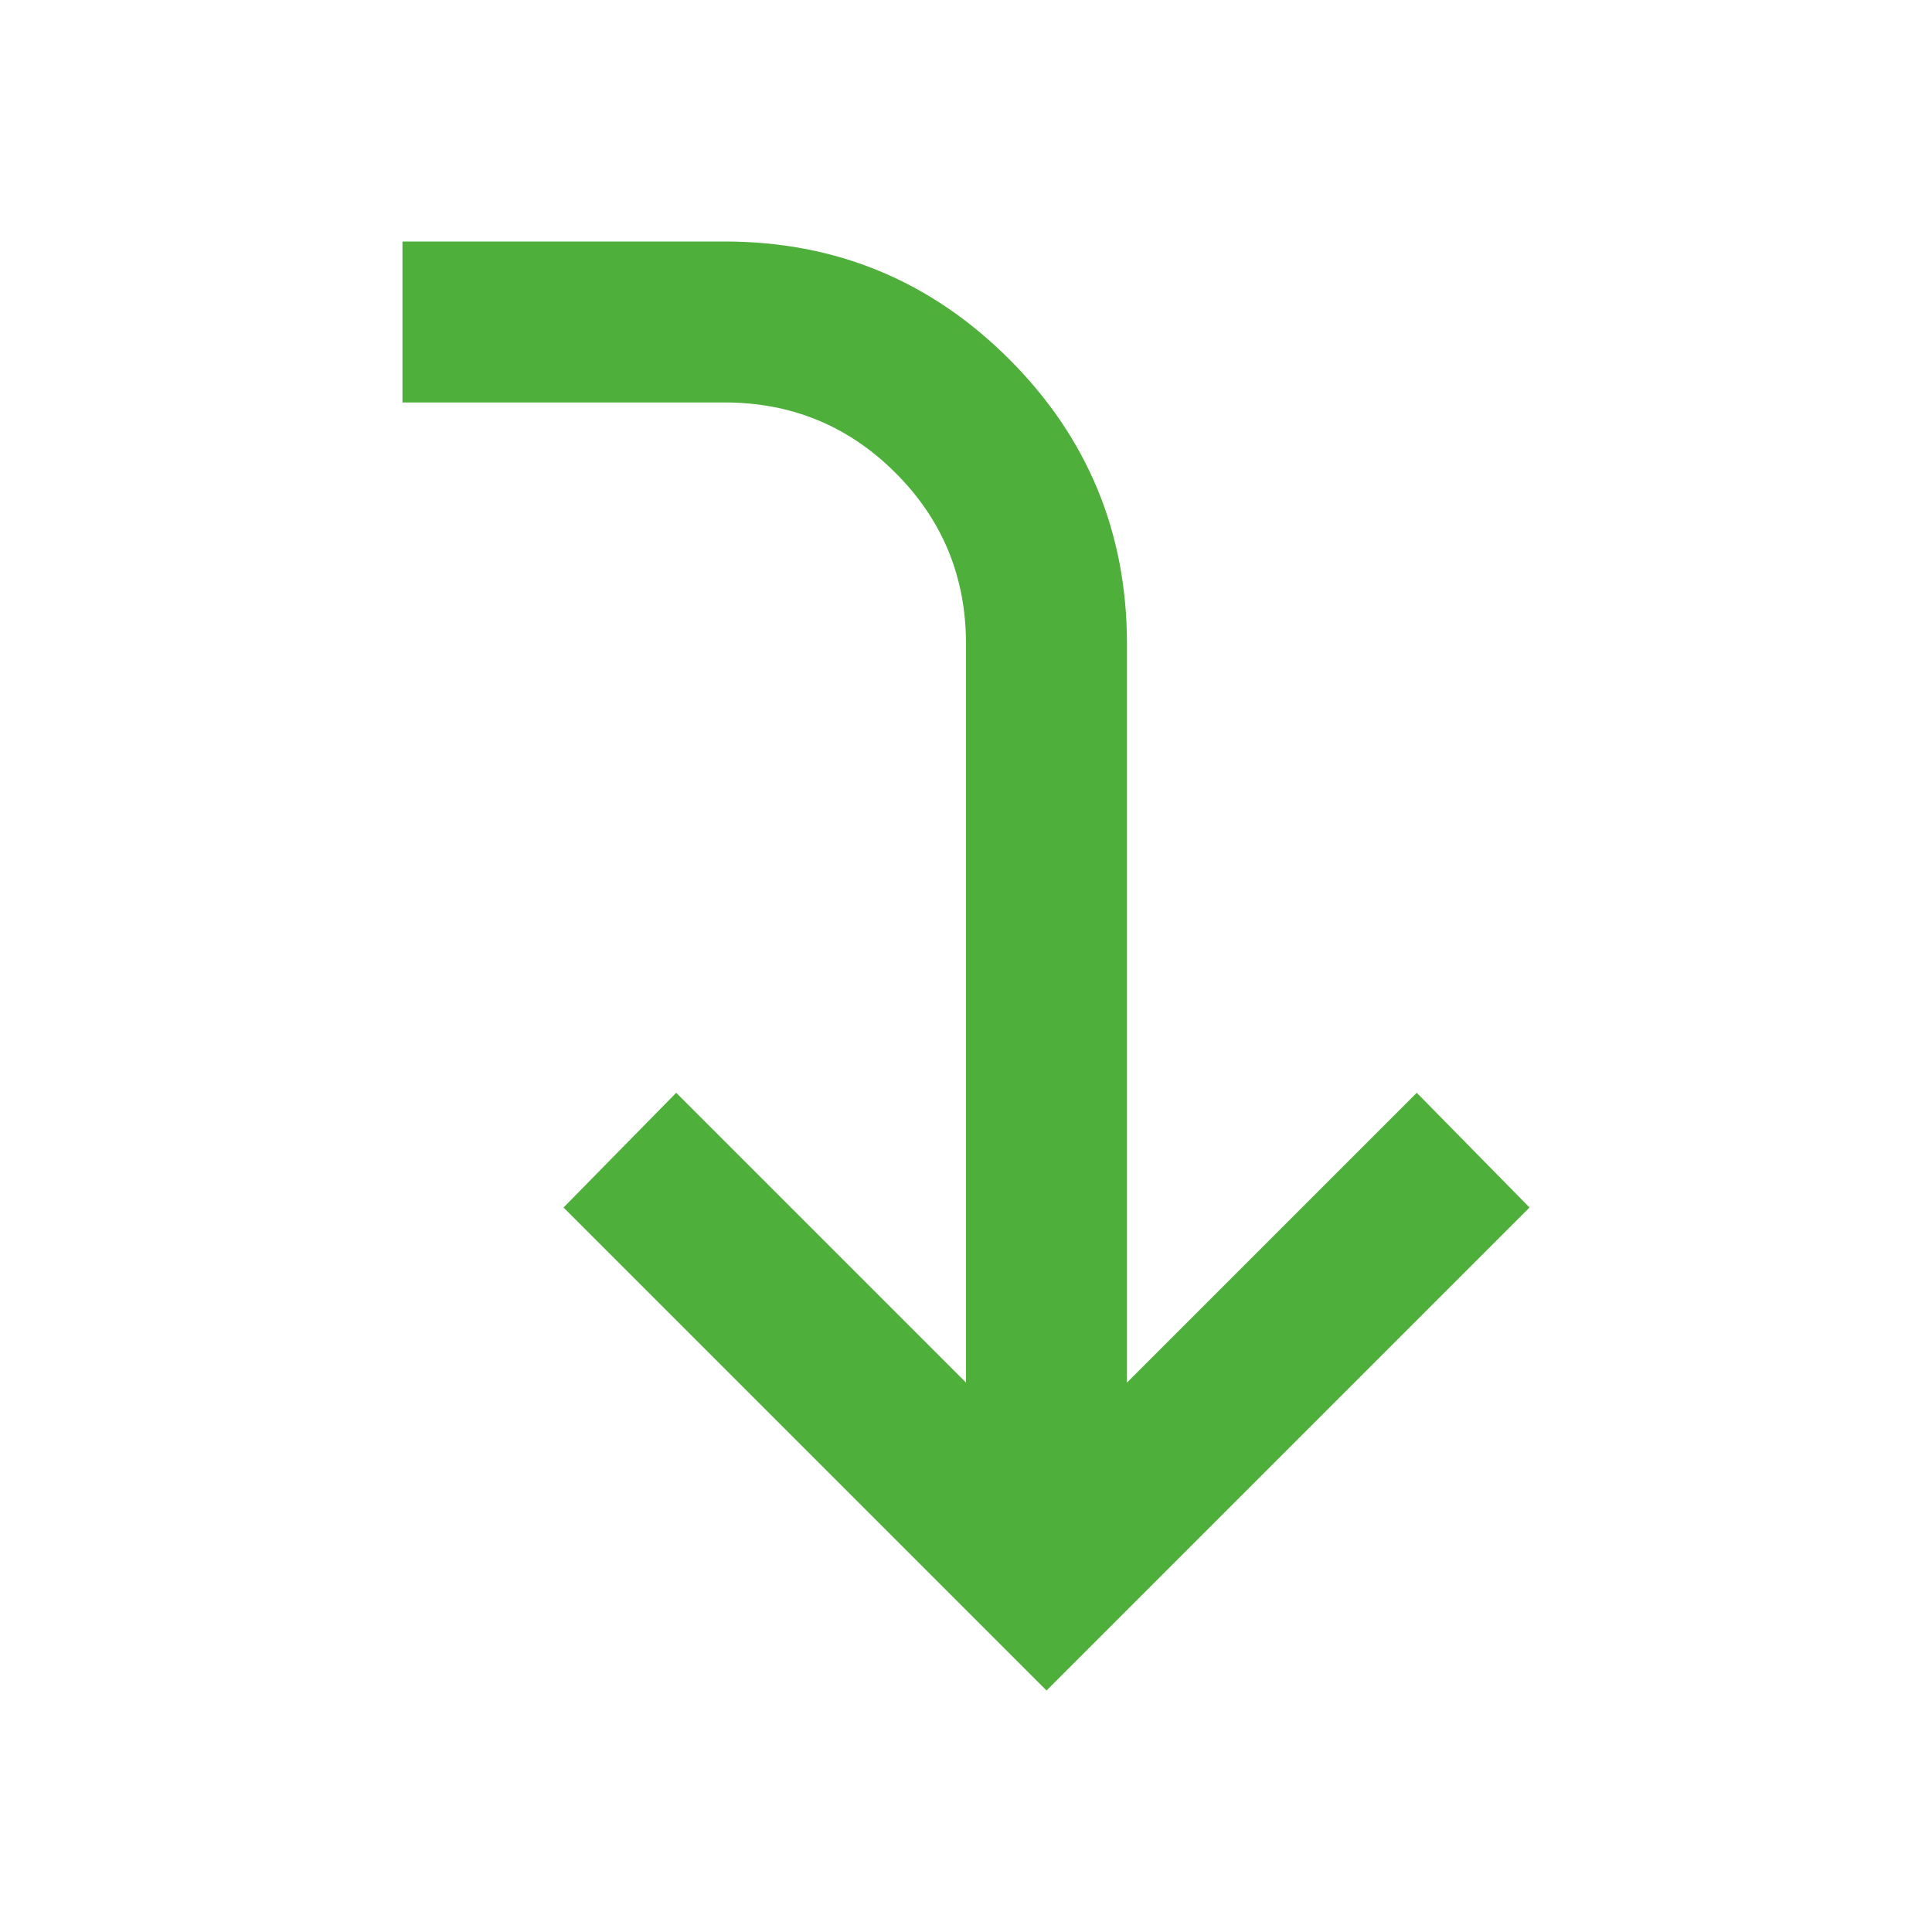 <?xml version="1.0" encoding="UTF-8"?> <svg xmlns="http://www.w3.org/2000/svg" width="16" height="16" viewBox="0 0 16 16" fill="none"> <path d="M3.333 3.333L6 3.333C6.556 3.333 7.028 3.528 7.417 3.917C7.806 4.306 8 4.778 8 5.333L8 11.45L5.6 9.05L4.667 10L8.667 14L12.667 10L11.733 9.05L9.333 11.45L9.333 5.333C9.333 4.411 9.008 3.625 8.358 2.975C7.708 2.325 6.922 2 6 2L3.333 2L3.333 3.333Z" fill="#4FAF3B"></path> </svg> 